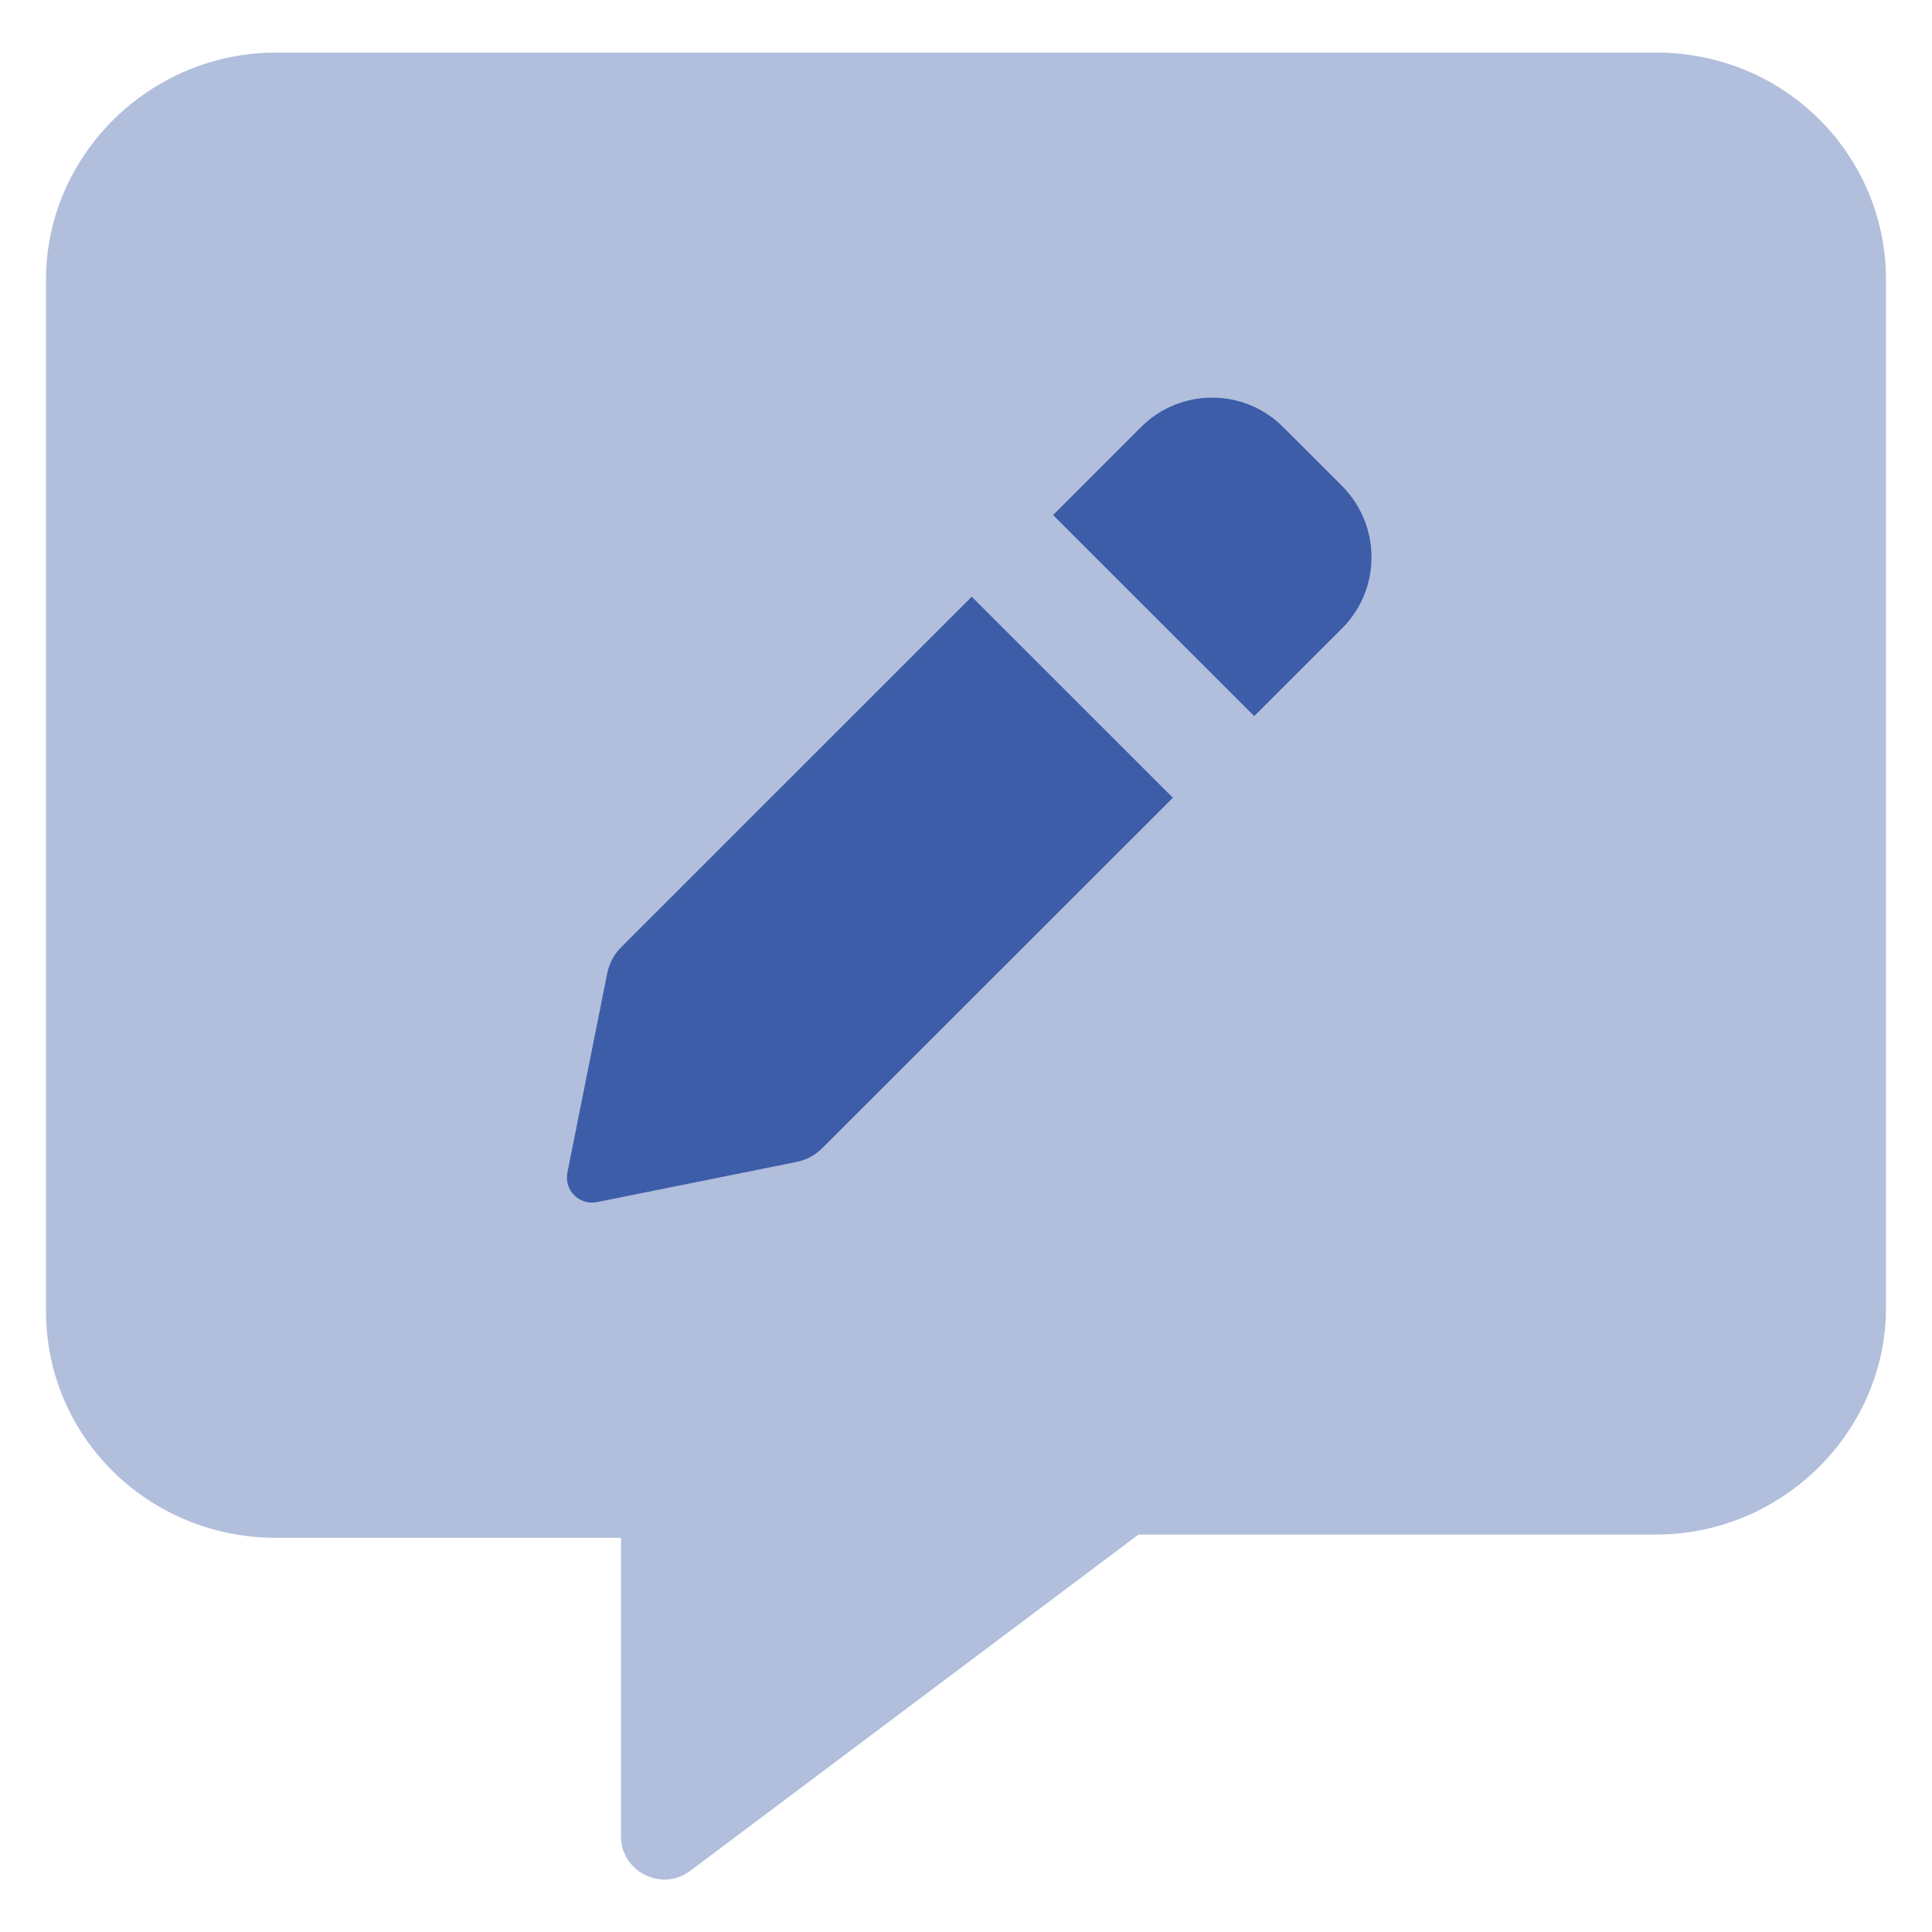 <svg width="28" height="28" viewBox="0 0 28 28" fill="none" xmlns="http://www.w3.org/2000/svg">
<path d="M11.916 16.642C11.814 16.744 11.685 16.813 11.544 16.841L8.651 17.423C8.396 17.474 8.171 17.249 8.222 16.994L8.8 14.102C8.829 13.961 8.898 13.831 9 13.729L14.083 8.646L17 11.562L11.916 16.642ZM19.452 9.106L18.177 10.38L15.26 7.464L16.535 6.189C17.105 5.619 18.028 5.619 18.598 6.189L19.452 7.043C20.02 7.616 20.02 8.538 19.452 9.106Z" fill="#3D5DA9"/>
<path opacity="0.4" d="M23.999 0.762H4C2.164 0.762 0.667 2.259 0.667 4.048V19.001C0.667 20.837 2.164 22.287 4 22.287H9V26.615C9 27.123 9.585 27.419 9.995 27.12L16.5 22.24H24C25.836 22.24 27.333 20.743 27.333 18.954V4.048C27.332 2.259 25.879 0.762 23.999 0.762ZM11.916 16.641C11.814 16.743 11.685 16.812 11.544 16.841L8.651 17.422C8.396 17.474 8.171 17.249 8.222 16.994L8.8 14.102C8.828 13.96 8.898 13.831 9 13.729L14.083 8.645L17 11.562L11.916 16.641ZM19.452 9.105L18.177 10.38L15.26 7.463L16.535 6.188C17.104 5.619 18.028 5.619 18.598 6.188L19.452 7.043C20.02 7.616 20.02 8.537 19.452 9.105Z" fill="#3D5DA9"/>
</svg>
